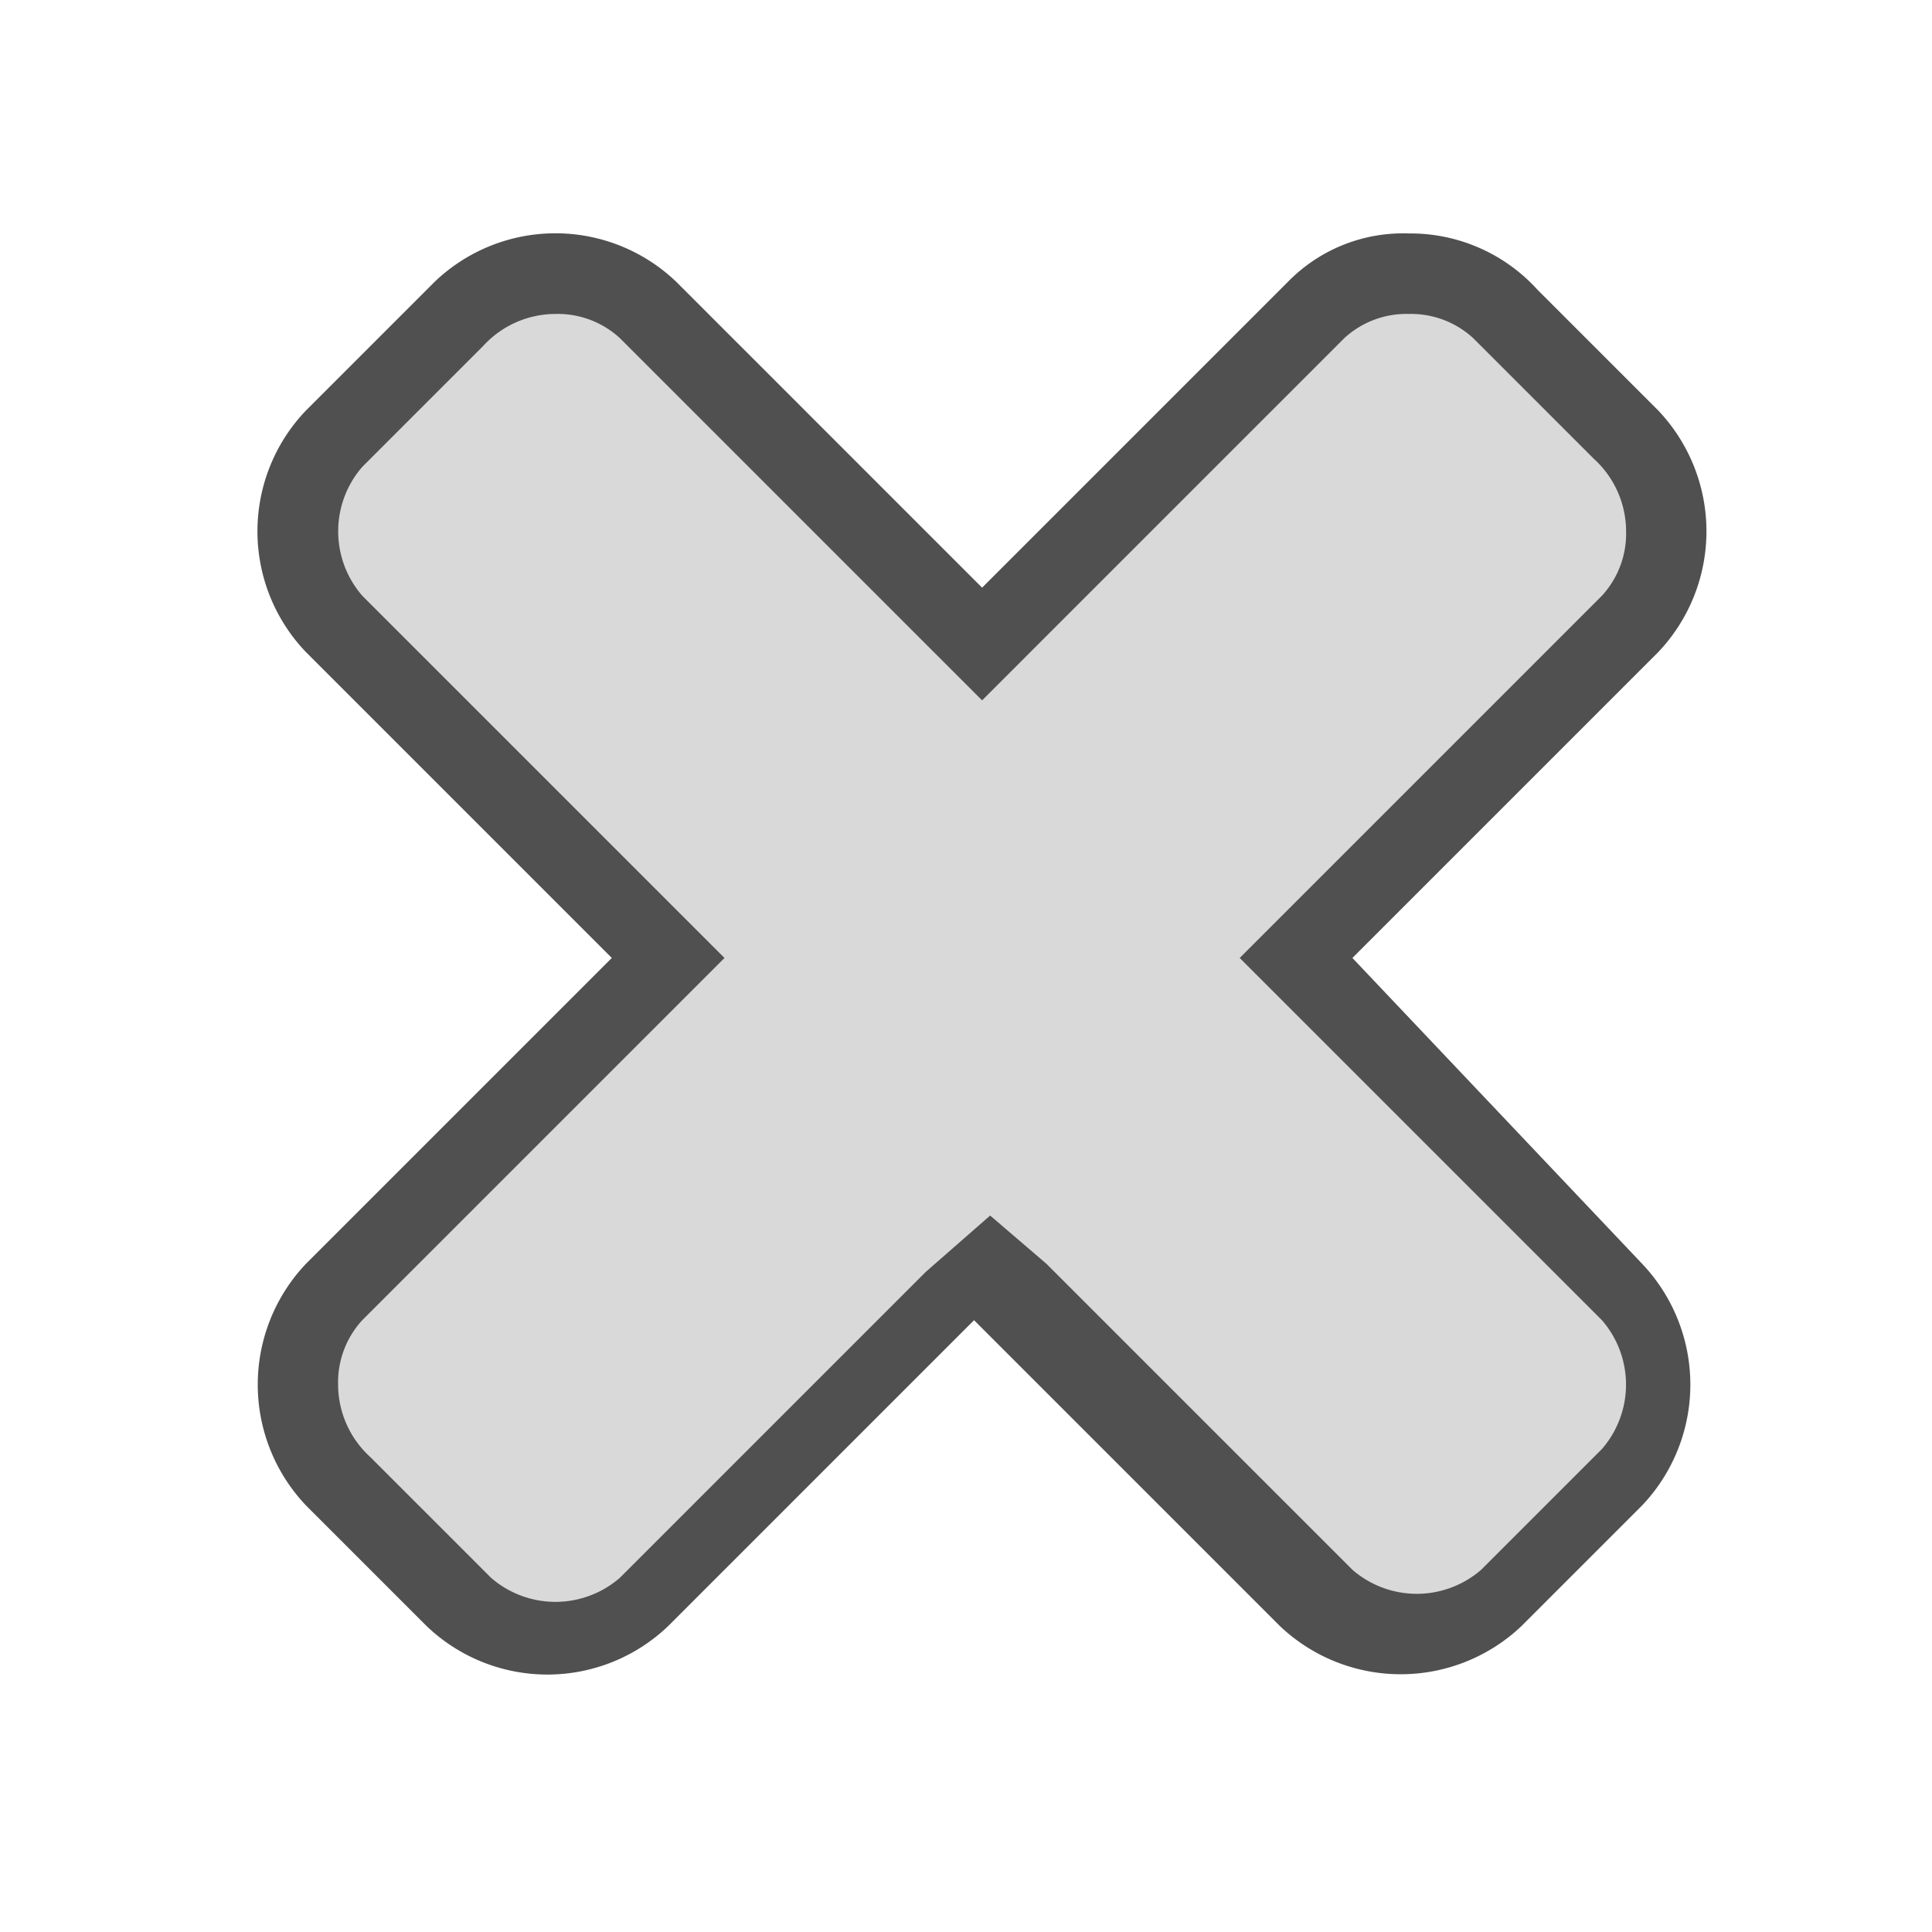<svg id="icon" xmlns="http://www.w3.org/2000/svg" viewBox="0 0 24 24"><defs><style>.cls-1{fill:#d9d9d9;}.cls-2{fill:#505050;}</style></defs><g id="optimiert"><path class="cls-1" d="M17.5,20.4a1.85,1.85,0,0,1-1.2-.5l-4.1-4.1L8,19.9a1.66,1.66,0,0,1-1.2.5,1.43,1.43,0,0,1-1.1-.5L4.2,18.4a1.69,1.69,0,0,1,0-2.3l4.1-4.2L4.2,7.7a1.52,1.52,0,0,1,0-2.3L5.7,3.9a1.66,1.66,0,0,1,1.2-.5A1.43,1.43,0,0,1,8,3.9L12.2,8l4.2-4.1a1.69,1.69,0,0,1,2.4,0l1.4,1.5a1.69,1.69,0,0,1,0,2.3l-4.1,4.2,4.2,4.2a1.69,1.69,0,0,1,0,2.3l-1.6,1.5A1.66,1.66,0,0,1,17.5,20.4Z"/><path class="cls-2" d="M17.5,3.9a1.14,1.14,0,0,1,.8.3l1.5,1.5a1.22,1.22,0,0,1,.4.9,1.14,1.14,0,0,1-.3.8l-3.8,3.8-.7.7.7.7,3.8,3.8a1.22,1.22,0,0,1,0,1.6l-1.5,1.5a1.22,1.22,0,0,1-1.6,0L13,15.7l-.7-.6-.8.7L7.7,19.6a1.22,1.22,0,0,1-1.6,0L4.6,18.1a1.22,1.22,0,0,1-.4-.9,1.14,1.14,0,0,1,.3-.8l3.8-3.8.7-.7-.7-.7L4.5,7.4a1.22,1.22,0,0,1,0-1.6L6,4.3a1.22,1.22,0,0,1,.9-.4,1.14,1.14,0,0,1,.8.3L11.5,8l.7.7.7-.7,3.8-3.8a1.14,1.14,0,0,1,.8-.3m0-1a2,2,0,0,0-1.5.6L12.2,7.3,8.4,3.5a2.17,2.17,0,0,0-3,0L3.8,5.1a2.17,2.17,0,0,0,0,3l3.8,3.8L3.8,15.7a2.18,2.18,0,0,0,0,3l1.5,1.5a2.17,2.17,0,0,0,3,0l3.8-3.8,3.8,3.8a2.18,2.18,0,0,0,3,0l1.5-1.5a2.18,2.18,0,0,0,0-3l-3.6-3.8,3.8-3.8a2.18,2.18,0,0,0,0-3L19.1,3.6a2.13,2.13,0,0,0-1.6-.7Z"/></g></svg>